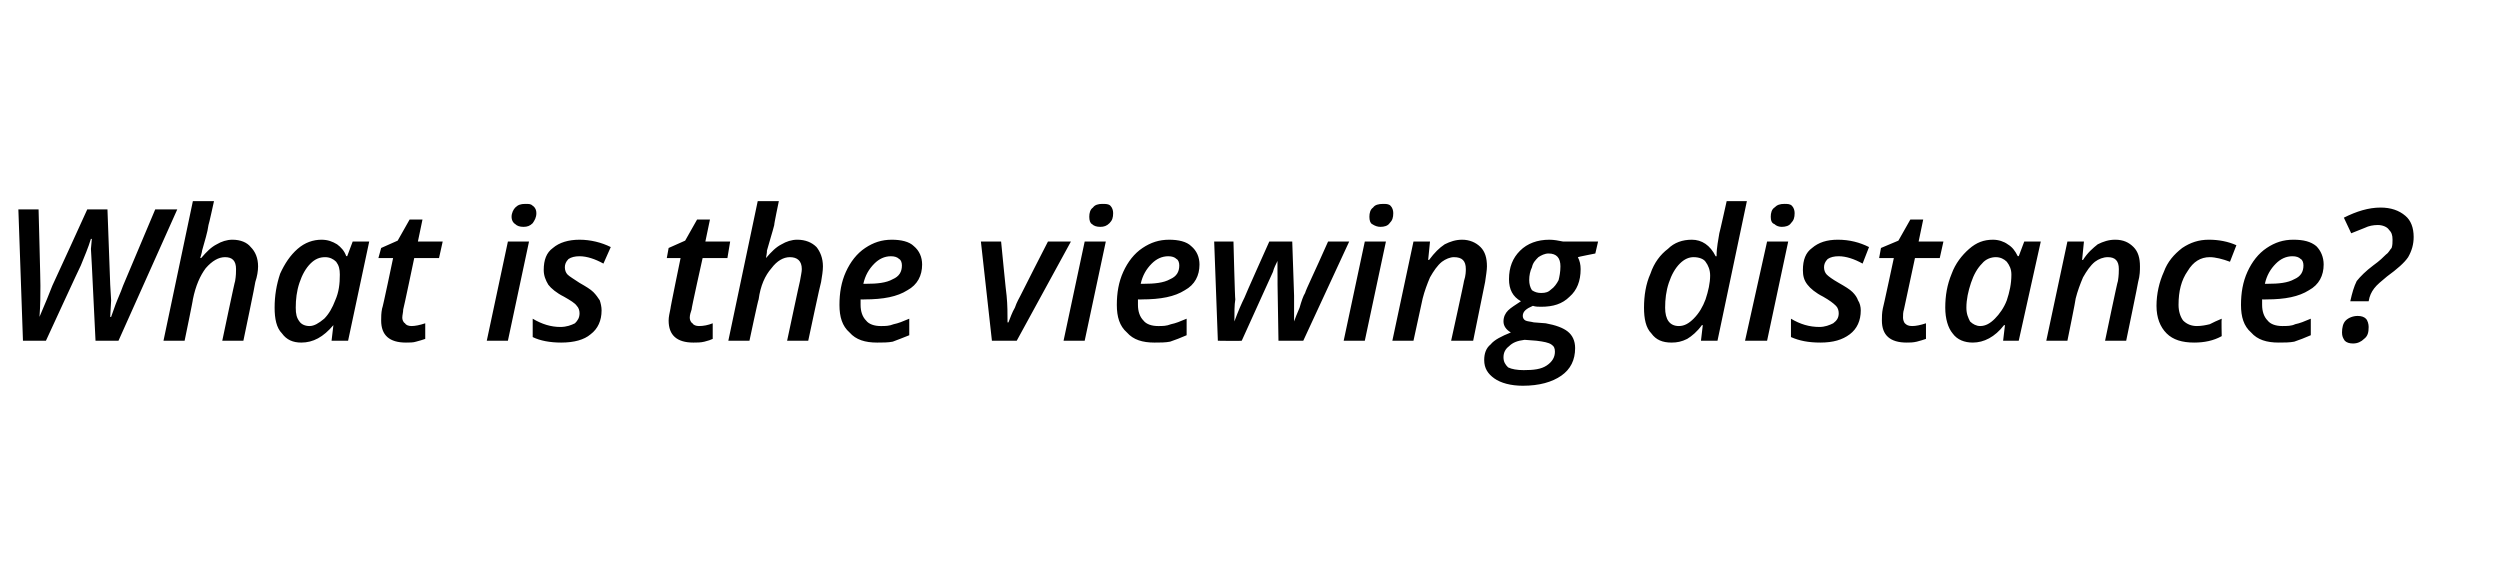 <?xml version="1.0" standalone="no"?><!DOCTYPE svg PUBLIC "-//W3C//DTD SVG 1.1//EN" "http://www.w3.org/Graphics/SVG/1.1/DTD/svg11.dtd"><svg xmlns="http://www.w3.org/2000/svg" version="1.1" width="272.2px" height="63.8px" viewBox="0 -1 272.2 63.8" style="top:-1px"><desc>What is the viewing distance?</desc><defs/><g id="Polygon27699"><path d="m12.9 36.1h-2.5l-.4-8.2l-.1-1.8l.1-1.1s-.07.04-.1 0c-.3 1-.7 1.9-1.1 2.9c-.02-.01-3.8 8.2-3.8 8.2H2.5L2 21.8h2.2s.22 8.34.2 8.3c0 .9 0 2.1-.1 3.4c.6-1.4 1.1-2.6 1.4-3.4c.04-.04 3.8-8.3 3.8-8.3h2.2L12 30l.1 1.7l-.1 1.8s.11.03.1 0c.2-.5.4-1.2.7-1.9c.3-.7.5-1.2.6-1.5l3.5-8.3h2.4l-6.4 14.3zm11.3 0s1.37-6.54 1.4-6.5c.1-.6.1-1 .1-1.3c0-.9-.4-1.3-1.2-1.3c-.7 0-1.4.4-2.1 1.2c-.6.8-1.1 1.9-1.4 3.4c.04-.04-.9 4.5-.9 4.5h-2.3L21 20.9h2.3s-.56 2.57-.6 2.6c-.1.8-.4 1.7-.7 2.8c.03.04-.2.8-.2.8c0 0 .12-.03.1 0c.6-.7 1.1-1.2 1.7-1.5c.5-.3 1.1-.5 1.7-.5c.9 0 1.6.3 2 .8c.5.5.8 1.2.8 2.1c0 .5-.1 1.1-.3 1.7c.03.04-1.3 6.4-1.3 6.4h-2.3zm12.1-1.7c-1.1 1.3-2.2 1.9-3.5 1.9c-.9 0-1.6-.3-2.1-1c-.6-.6-.8-1.6-.8-2.8c0-1.3.2-2.5.6-3.7c.5-1.1 1.1-2 1.9-2.7c.8-.7 1.7-1 2.6-1c.7 0 1.2.2 1.7.5c.4.3.8.7 1 1.3c.04-.05.1 0 .1 0l.6-1.6h1.8l-2.3 10.8h-1.8l.2-1.7s-.04.01 0 0zm-2.6.1c.5 0 1-.3 1.6-.8c.5-.5.9-1.2 1.2-2c.4-.9.5-1.8.5-2.8c0-.6-.1-1-.4-1.4c-.3-.3-.7-.5-1.2-.5c-.6 0-1.1.2-1.6.7c-.5.5-.9 1.2-1.2 2.1c-.3.9-.4 1.8-.4 2.7c0 .7.1 1.1.4 1.5c.2.3.6.5 1.1.5zm11.1 0c.4 0 .9-.1 1.5-.3v1.7c-.3.1-.6.2-1 .3c-.3.1-.7.1-1.1.1c-1.8 0-2.7-.8-2.7-2.4c0-.4 0-.8.1-1.3c.05.03 1.2-5.5 1.2-5.5h-1.6l.3-1.1l1.8-.8l1.3-2.3h1.4l-.5 2.4h2.7l-.4 1.8h-2.7s-1.16 5.55-1.2 5.6c0 .3-.1.6-.1.9c0 .2.1.5.3.6c.1.2.4.3.7.3zm10.9-11.9c0-.4.2-.8.4-1c.3-.3.6-.4 1.1-.4c.4 0 .6 0 .8.2c.3.2.4.5.4.8c0 .5-.2.8-.4 1.1c-.3.3-.6.4-1 .4c-.4 0-.7-.1-.9-.3c-.2-.1-.4-.4-.4-.8zm-.4 13.5H53l2.3-10.8h2.3l-2.3 10.8zm10.2-3.3c0 1.1-.4 2-1.2 2.6c-.7.6-1.8.9-3.2.9c-1.2 0-2.3-.2-3.1-.6v-2c1 .6 2 .9 3 .9c.7 0 1.2-.2 1.6-.4c.3-.3.5-.6.5-1.1c0-.3-.1-.6-.3-.8c-.2-.3-.7-.6-1.4-1c-.8-.4-1.4-.9-1.7-1.3c-.3-.5-.5-1-.5-1.6c0-1.1.3-1.9 1-2.4c.7-.6 1.7-.9 2.9-.9c1.2 0 2.4.3 3.4.8l-.8 1.8c-.9-.5-1.8-.8-2.6-.8c-.5 0-.9.1-1.2.3c-.3.3-.4.6-.4.9c0 .3.1.6.3.8c.2.2.7.5 1.3.9c.7.4 1.2.7 1.5 1c.3.3.5.6.7.9c.1.3.2.7.2 1.1zm10.6 1.7c.5 0 1-.1 1.5-.3v1.7c-.2.1-.5.2-.9.3c-.4.1-.8.1-1.2.1c-1.8 0-2.7-.8-2.7-2.4c0-.4.1-.8.2-1.3c-.04.03 1.1-5.5 1.1-5.5h-1.5l.2-1.1l1.8-.8l1.3-2.3h1.4l-.5 2.4h2.7l-.3 1.8h-2.7s-1.24 5.55-1.2 5.6c-.1.3-.2.6-.2.9c0 .2.1.5.3.6c.1.2.4.3.7.3zm9.6 1.6s1.39-6.54 1.4-6.5c.1-.6.2-1 .2-1.3c0-.9-.5-1.3-1.3-1.3c-.7 0-1.4.4-2 1.2c-.7.8-1.2 1.9-1.4 3.4c-.04-.04-1 4.5-1 4.5h-2.3l3.2-15.2h2.3s-.54 2.57-.5 2.6c-.2.8-.5 1.7-.8 2.8c.04.04-.1.8-.1.8c0 0 .04-.03 0 0c.6-.7 1.1-1.2 1.7-1.5c.5-.3 1.1-.5 1.7-.5c.9 0 1.6.3 2.1.8c.4.5.7 1.2.7 2.1c0 .5-.1 1.1-.2 1.7c-.05.04-1.4 6.4-1.4 6.4h-2.3zM97 26.9c-.7 0-1.3.3-1.8.8c-.6.6-1 1.3-1.2 2.2h.3c1.2 0 2.2-.1 2.9-.5c.7-.3 1-.8 1-1.5c0-.3-.1-.6-.3-.7c-.2-.2-.5-.3-.9-.3zm-1.5 9.4c-1.3 0-2.3-.3-3-1.1c-.8-.7-1.1-1.7-1.1-3c0-1.3.2-2.5.7-3.6c.5-1.1 1.2-2 2.1-2.6c.9-.6 1.8-.9 2.9-.9c1 0 1.9.2 2.4.7c.6.5.9 1.2.9 2c0 1.2-.5 2.2-1.6 2.8c-1.1.7-2.6 1-4.7 1c.04.02-.4 0-.4 0v.6c0 .7.2 1.3.6 1.7c.3.4.9.6 1.6.6c.5 0 .9 0 1.4-.2c.5-.1 1-.3 1.7-.6v1.8c-.7.3-1.3.5-1.8.7c-.5.1-1.1.1-1.7.1zm12.5-.2l-1.2-10.8h2.2s.57 5.86.6 5.9c.1 1 .1 2 .1 2.9h.1c.2-.5.4-1.1.7-1.6c.2-.6.5-1.1.6-1.3c0-.04 3-5.9 3-5.9h2.5l-5.9 10.8H108zm10.6-13.5c0-.4.1-.8.4-1c.2-.3.6-.4 1-.4c.4 0 .7 0 .9.2c.2.2.3.5.3.8c0 .5-.1.8-.4 1.1c-.3.3-.6.4-1 .4c-.4 0-.7-.1-.9-.3c-.2-.1-.3-.4-.3-.8zm-.5 13.5h-2.3l2.3-10.8h2.3l-2.3 10.8zm9.1-9.2c-.7 0-1.3.3-1.8.8c-.6.6-1 1.3-1.2 2.2h.3c1.2 0 2.2-.1 2.9-.5c.7-.3 1-.8 1-1.5c0-.3-.1-.6-.3-.7c-.2-.2-.5-.3-.9-.3zm-1.5 9.4c-1.3 0-2.3-.3-3-1.1c-.8-.7-1.1-1.7-1.1-3c0-1.3.2-2.5.7-3.6c.5-1.1 1.2-2 2.1-2.6c.9-.6 1.8-.9 2.9-.9c1 0 1.9.2 2.4.7c.6.5.9 1.2.9 2c0 1.2-.5 2.2-1.6 2.8c-1.1.7-2.6 1-4.7 1c.05.02-.4 0-.4 0v.6c0 .7.2 1.3.6 1.7c.3.4.9.6 1.6.6c.5 0 .9 0 1.4-.2c.5-.1 1-.3 1.7-.6v1.8c-.7.3-1.2.5-1.8.7c-.5.1-1.1.1-1.7.1zm13.5-.2l-.1-6.1v-.7s-.02-1.95 0-1.9c-.2.4-.4.8-.5 1.2c-.2.4-1.3 2.9-3.4 7.5c-.01.04-2.6 0-2.6 0l-.4-10.8h2.1s.16 6.33.2 6.3c-.1.6-.1 1.4-.1 2.4c.4-1.1.8-2 1.1-2.6c-.02-.03 2.7-6.1 2.7-6.1h2.5l.2 5.9v2.8s.01.03 0 0c.1-.3.3-.8.6-1.5c.2-.7.4-1.3.6-1.6c.1-.4 1-2.2 2.5-5.6h2.3l-5 10.8h-2.7zm9.9-13.5c0-.4.1-.8.4-1c.2-.3.6-.4 1.1-.4c.3 0 .6 0 .8.2c.2.2.3.5.3.8c0 .5-.1.8-.4 1.1c-.2.3-.6.4-1 .4c-.3 0-.6-.1-.9-.3c-.2-.1-.3-.4-.3-.8zm-.5 13.5h-2.3l2.3-10.8h2.3l-2.3 10.8zm9.4 0s1.44-6.54 1.4-6.5c.2-.6.2-1.1.2-1.3c0-.9-.4-1.3-1.3-1.3c-.4 0-.9.2-1.3.5c-.5.4-.9 1-1.3 1.7c-.3.7-.6 1.5-.8 2.3l-1 4.6h-2.3l2.3-10.8h1.8l-.2 2h.1c.6-.8 1.1-1.3 1.7-1.7c.6-.3 1.2-.5 1.9-.5c.8 0 1.5.3 2 .8c.5.5.7 1.2.7 2.1c0 .4-.1 1-.2 1.7l-1.3 6.4H158zm16-10.8l-.3 1.3s-1.89.37-1.9.4c.2.4.3.8.3 1.3c0 1.3-.4 2.3-1.2 3c-.8.8-1.8 1.1-3.1 1.1c-.3 0-.6 0-.9-.1c-.7.3-1.1.6-1.1 1.1c0 .2.1.4.3.5c.2.1.5.1.9.2l1.3.1c1.1.2 1.9.5 2.4.9c.5.4.8 1 .8 1.8c0 1.3-.5 2.3-1.5 3c-1 .7-2.4 1.1-4.2 1.1c-1.3 0-2.4-.3-3.1-.8c-.7-.5-1.1-1.1-1.1-2c0-.7.2-1.3.7-1.7c.4-.5 1.2-.9 2.2-1.3c-.5-.3-.8-.7-.8-1.2c0-.5.2-.9.5-1.2c.3-.3.8-.6 1.4-1c-.9-.5-1.3-1.3-1.3-2.4c0-1.3.4-2.3 1.2-3.1c.8-.8 1.9-1.2 3.2-1.2c.5 0 1 .1 1.5.2h3.8zM166 36c-.8.1-1.3.3-1.7.7c-.4.3-.6.7-.6 1.2c0 .5.2.8.5 1.1c.4.2 1 .3 1.7.3c1.1 0 1.9-.1 2.5-.5c.6-.4.9-.9.9-1.5c0-.4-.1-.6-.4-.8c-.3-.2-.8-.3-1.6-.4L166 36zm3.9-8c0-.9-.4-1.4-1.3-1.4c-.4 0-.8.2-1.1.4c-.3.3-.6.6-.7 1.1c-.2.4-.3.9-.3 1.4c0 .4.1.8.3 1.1c.3.2.6.3 1 .3c.5 0 .8-.1 1.1-.4c.3-.2.6-.6.8-1c.1-.4.2-.9.2-1.5zm14.3-2.9c1.1 0 2 .6 2.6 1.8h.1c0-1 .2-1.8.3-2.5c.02.01.8-3.5.8-3.5h2.2L187 36.1h-1.8l.2-1.7h-.1c-.5.7-1.1 1.2-1.6 1.5c-.6.3-1.1.4-1.7.4c-1 0-1.7-.3-2.2-1c-.6-.6-.8-1.6-.8-2.8c0-1.3.2-2.6.7-3.7c.4-1.2 1.1-2.1 1.9-2.7c.7-.7 1.6-1 2.6-1zm-2.9 7.4c0 1.3.5 2 1.5 2c.6 0 1.1-.3 1.6-.8c.6-.6 1-1.3 1.3-2.1c.3-.9.5-1.8.5-2.6c0-.6-.2-1.1-.5-1.5c-.2-.3-.7-.5-1.3-.5c-.5 0-1 .2-1.5.7c-.5.5-.9 1.2-1.2 2.1c-.3.9-.4 1.8-.4 2.7zm11.5-9.9c0-.4.1-.8.4-1c.3-.3.6-.4 1.1-.4c.3 0 .6 0 .8.2c.2.2.3.5.3.8c0 .5-.1.8-.4 1.1c-.2.3-.6.4-1 .4c-.3 0-.6-.1-.8-.3c-.3-.1-.4-.4-.4-.8zm-.4 13.5H190l2.4-10.8h2.3l-2.3 10.8zm10.2-3.3c0 1.1-.4 2-1.2 2.6c-.8.6-1.8.9-3.2.9c-1.3 0-2.3-.2-3.2-.6v-2c1 .6 2 .9 3.1.9c.6 0 1.1-.2 1.5-.4c.4-.3.6-.6.6-1.1c0-.3-.1-.6-.3-.8c-.3-.3-.7-.6-1.4-1c-.8-.4-1.4-.9-1.7-1.3c-.4-.5-.5-1-.5-1.6c0-1.1.3-1.9 1-2.4c.7-.6 1.6-.9 2.8-.9c1.3 0 2.4.3 3.4.8l-.7 1.8c-.9-.5-1.8-.8-2.6-.8c-.5 0-.9.1-1.2.3c-.3.3-.4.6-.4.9c0 .3.1.6.3.8c.2.2.6.5 1.3.9c.7.4 1.2.7 1.5 1c.3.3.5.6.6.9c.2.3.3.7.3 1.1zm5.6 1.7c.4 0 .9-.1 1.5-.3v1.7c-.3.1-.6.2-1 .3c-.4.1-.8.1-1.1.1c-1.8 0-2.7-.8-2.7-2.4c0-.4 0-.8.1-1.3c.02.03 1.2-5.5 1.2-5.5h-1.6l.2-1.1l1.9-.8l1.3-2.3h1.4l-.5 2.4h2.7l-.4 1.8h-2.7l-1.2 5.6c-.1.3-.1.6-.1.9c0 .2.1.5.2.6c.2.2.4.3.8.3zm10-.1c-1 1.3-2.2 1.9-3.4 1.9c-.9 0-1.7-.3-2.2-1c-.5-.6-.8-1.6-.8-2.8c0-1.3.2-2.5.7-3.7c.4-1.1 1.1-2 1.9-2.7c.8-.7 1.6-1 2.6-1c.6 0 1.2.2 1.6.5c.5.3.8.7 1.1 1.3c-.01-.05.1 0 .1 0l.6-1.6h1.8l-2.4 10.8h-1.7l.2-1.7h-.1s.01.01 0 0zm-2.6.1c.6 0 1.1-.3 1.6-.8c.5-.5 1-1.2 1.3-2c.3-.9.5-1.8.5-2.8c0-.6-.2-1-.5-1.4c-.3-.3-.7-.5-1.2-.5c-.5 0-1.1.2-1.5.7c-.5.5-.9 1.2-1.2 2.1c-.3.9-.5 1.8-.5 2.7c0 .7.2 1.1.4 1.5c.3.3.7.5 1.1.5zm13.6 1.6s1.36-6.54 1.4-6.5c.1-.6.1-1.1.1-1.3c0-.9-.4-1.3-1.2-1.3c-.5 0-1 .2-1.4.5c-.5.4-.9 1-1.3 1.7c-.3.7-.6 1.5-.8 2.3c.03.04-.9 4.6-.9 4.6h-2.3l2.3-10.8h1.8l-.2 2h.1c.5-.8 1.1-1.3 1.6-1.7c.6-.3 1.2-.5 1.9-.5c.9 0 1.5.3 2 .8c.5.5.7 1.2.7 2.1c0 .4 0 1-.2 1.7c.02.04-1.3 6.4-1.3 6.4h-2.3zm12.7-.5c-.9.5-1.9.7-3 .7c-1.3 0-2.3-.3-3-1c-.7-.7-1.1-1.7-1.1-3c0-1.3.3-2.6.8-3.7c.4-1.1 1.1-1.9 2-2.6c.9-.6 1.8-.9 2.9-.9c1.1 0 2.1.2 3 .6l-.7 1.8c-.8-.3-1.6-.5-2.2-.5c-1 0-1.8.5-2.4 1.5c-.7 1-1 2.2-1 3.7c0 .7.2 1.3.5 1.7c.4.4.9.6 1.5.6c.5 0 1-.1 1.4-.2c.4-.2.8-.4 1.3-.6c-.04.03 0 1.9 0 1.9c0 0-.04.04 0 0zm7.7-8.7c-.7 0-1.3.3-1.8.8c-.6.6-1 1.3-1.2 2.2h.3c1.2 0 2.2-.1 2.9-.5c.7-.3 1-.8 1-1.5c0-.3-.1-.6-.3-.7c-.2-.2-.5-.3-.9-.3zm-1.5 9.4c-1.3 0-2.3-.3-3-1.1c-.8-.7-1.1-1.7-1.1-3c0-1.3.2-2.5.7-3.6c.5-1.1 1.2-2 2.1-2.6c.9-.6 1.8-.9 2.9-.9c1.1 0 1.9.2 2.5.7c.5.5.8 1.2.8 2c0 1.2-.5 2.2-1.6 2.8c-1.1.7-2.6 1-4.6 1c-.04.02-.5 0-.5 0v.6c0 .7.2 1.3.6 1.7c.3.4.9.6 1.6.6c.5 0 1 0 1.4-.2c.5-.1 1-.3 1.7-.6v1.8c-.7.3-1.2.5-1.8.7c-.5.1-1.1.1-1.7.1zm7.8-4.5c.2-.9.4-1.6.7-2.2c.4-.5 1-1.1 1.8-1.7c.7-.5 1.1-.9 1.4-1.2c.3-.2.4-.5.6-.7c.1-.3.1-.6.1-.9c0-.5-.1-.8-.4-1.1c-.2-.3-.7-.5-1.2-.5c-.5 0-1 .1-1.4.3l-1.5.6l-.8-1.7c1.4-.7 2.7-1.1 4-1.1c1.1 0 2 .3 2.7.9c.6.5.9 1.3.9 2.3c0 .8-.2 1.5-.6 2.2c-.4.6-1.2 1.3-2.3 2.1c-.6.5-1.1.9-1.4 1.3c-.3.4-.5.8-.6 1.4h-2zm-.9 3.4c0-.5.1-1 .4-1.3c.3-.3.8-.5 1.3-.5c.4 0 .7.1.9.3c.2.2.3.6.3.9c0 .6-.1 1-.5 1.3c-.3.3-.7.5-1.2.5c-.4 0-.7-.1-.9-.3c-.2-.3-.3-.5-.3-.9z" stroke="none" fill="#000"/></g></svg>